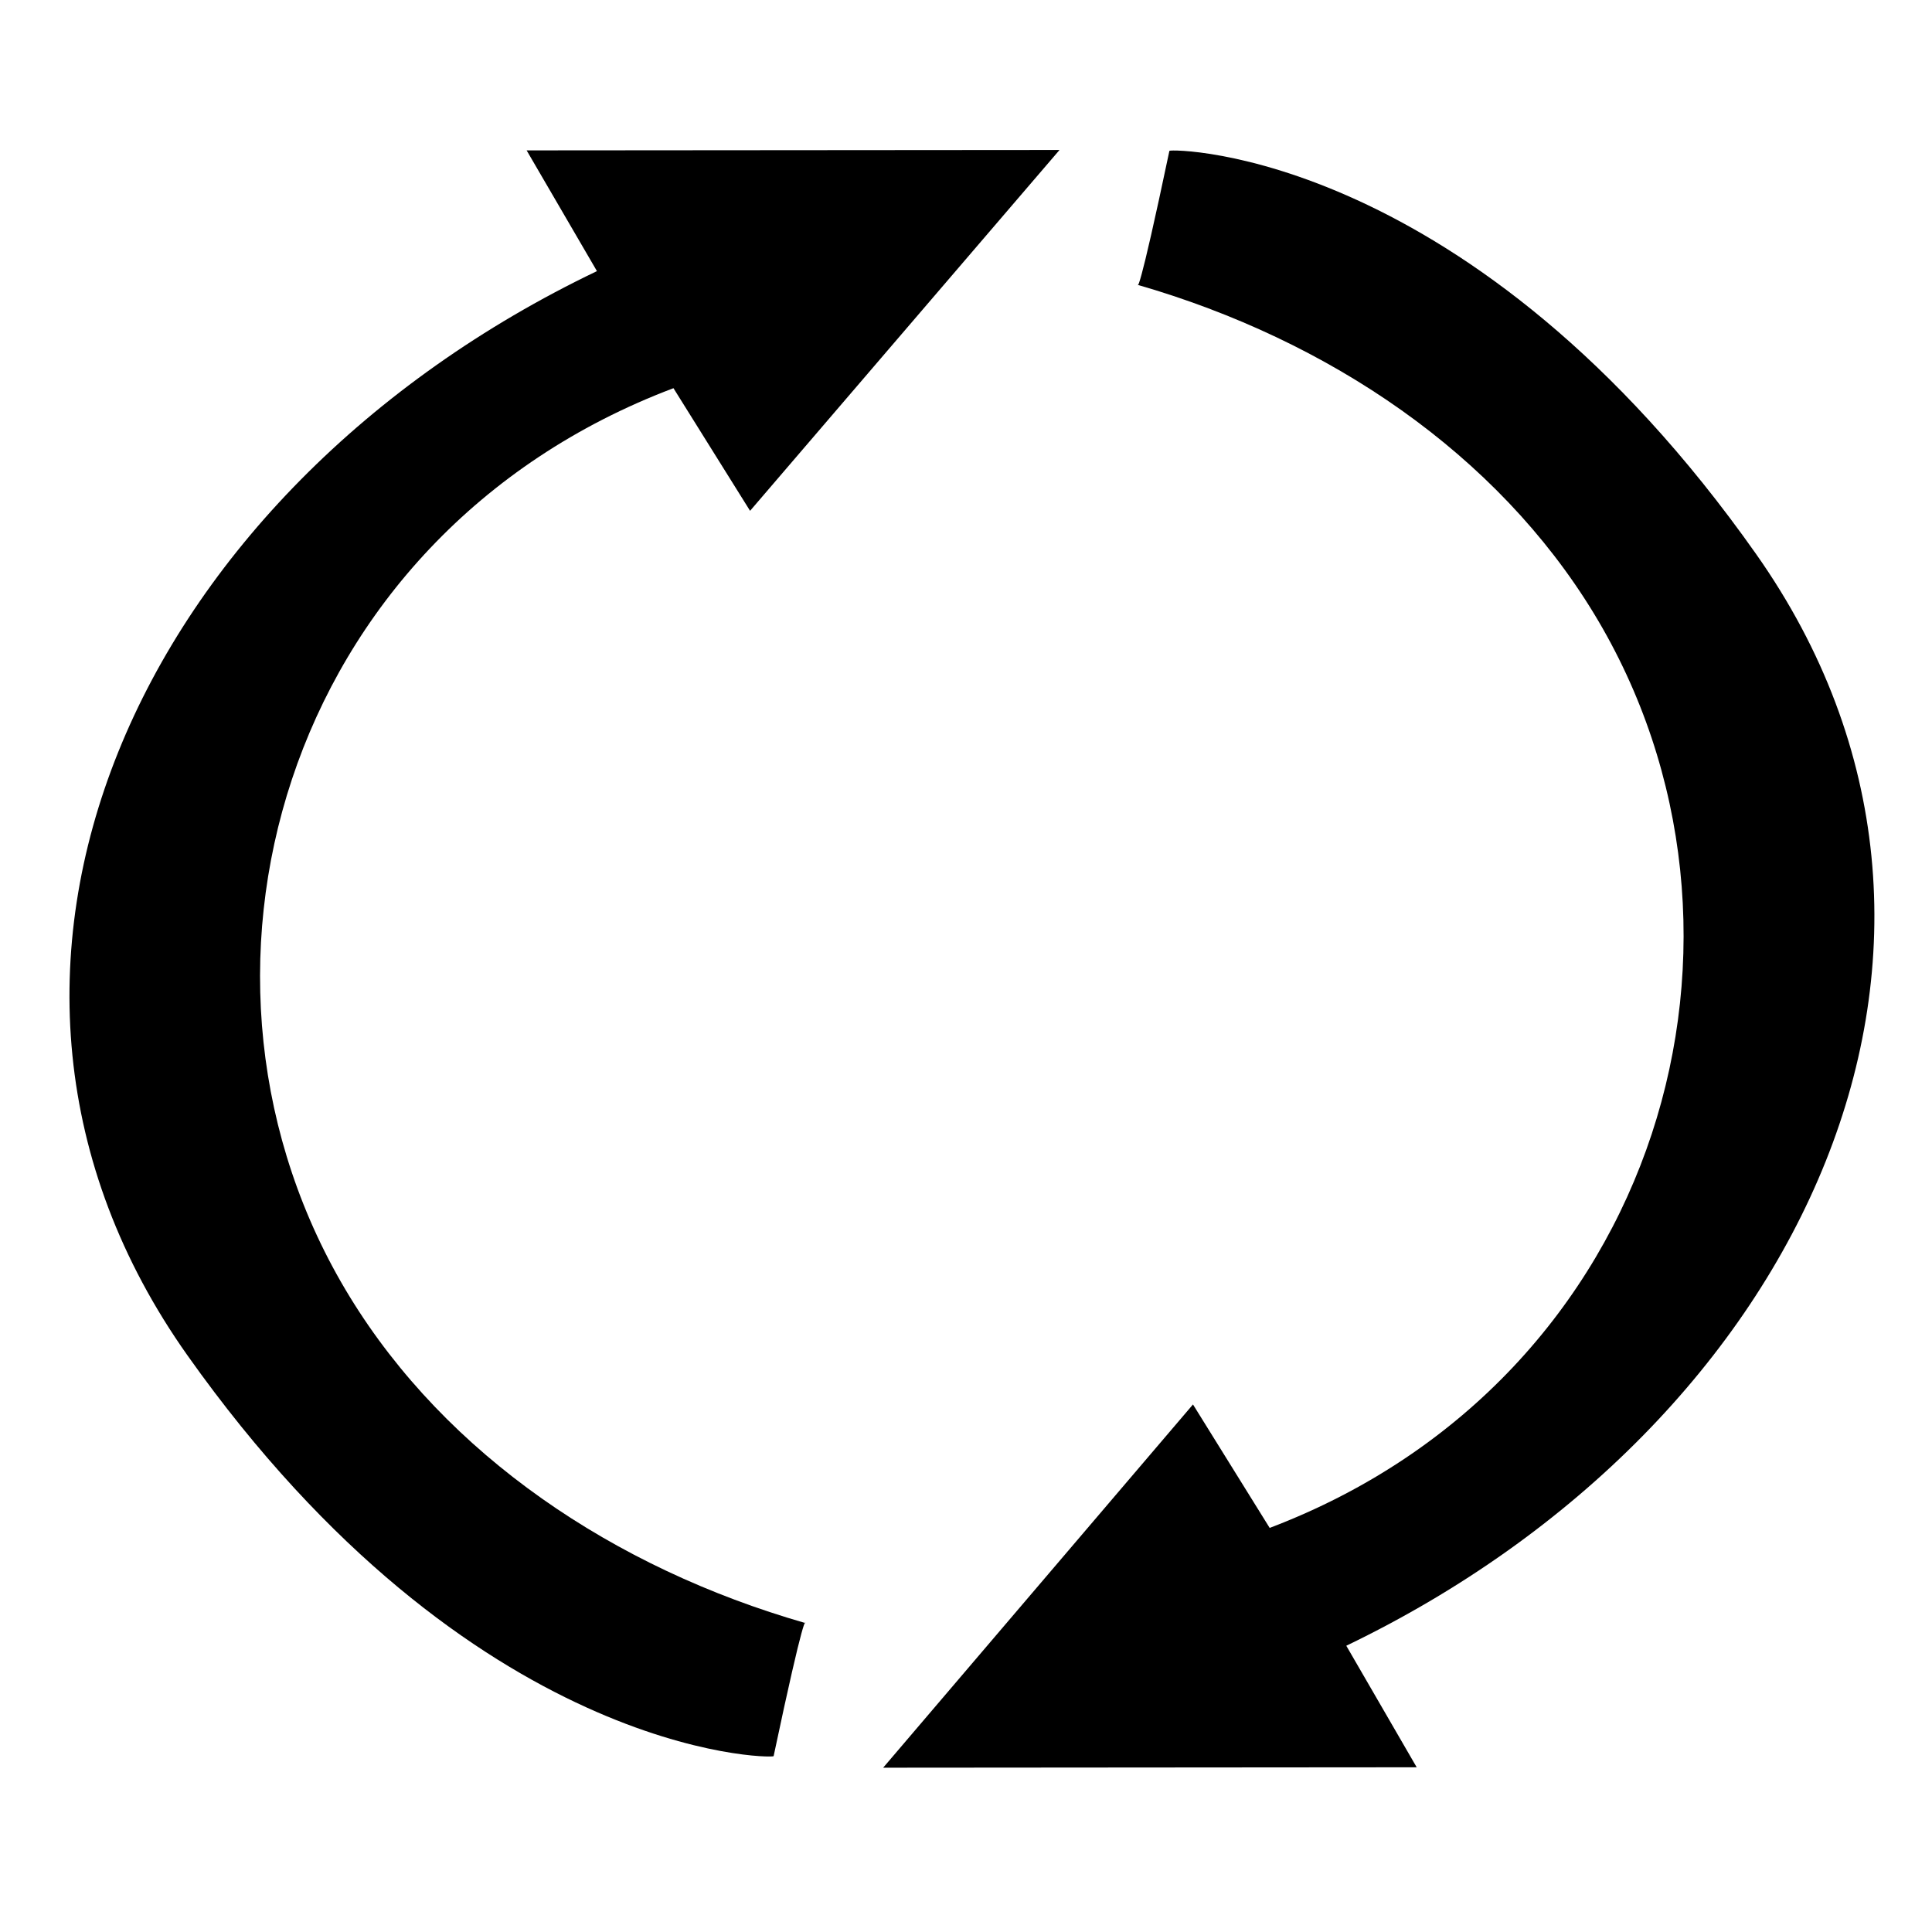 <?xml version="1.0" encoding="UTF-8" standalone="no"?>
<!-- Created with Inkscape (http://www.inkscape.org/) -->

<svg
   xmlns:dc="http://purl.org/dc/elements/1.1/"
   xmlns:cc="http://creativecommons.org/ns#"
   xmlns:rdf="http://www.w3.org/1999/02/22-rdf-syntax-ns#"
   xmlns:svg="http://www.w3.org/2000/svg"
   xmlns="http://www.w3.org/2000/svg"
   xmlns:sodipodi="http://sodipodi.sourceforge.net/DTD/sodipodi-0.dtd"
   xmlns:inkscape="http://www.inkscape.org/namespaces/inkscape"
   version="1.1"
   width="585"
   height="585"
   viewBox="0 0 468 468"
   id="svg2"
   inkscape:version="0.48.4 r9939"
   sodipodi:docname="refresh1.svg">
  <sodipodi:namedview
     pagecolor="#ffffff"
     bordercolor="#666666"
     borderopacity="1"
     objecttolerance="10"
     gridtolerance="10"
     guidetolerance="10"
     inkscape:pageopacity="0"
     inkscape:pageshadow="2"
     inkscape:window-width="1242"
     inkscape:window-height="1028"
     id="namedview8"
     showgrid="false"
     inkscape:zoom="1.3811966"
     inkscape:cx="292.5"
     inkscape:cy="292.5"
     inkscape:window-x="228"
     inkscape:window-y="42"
     inkscape:window-maximized="0"
     inkscape:current-layer="svg2" />
  <defs
     id="defs6" />
  <g
     transform="matrix(-0.847,0,0,0.889,434.759,15.282)"
     id="g2989">
    <path
       d="M 11.043,133.8 C 92.426,23.754 178.02,23.231 178.852,23.908 c 9.051,40.966 9.1,36.512 9.1,36.512 C 132.994,75.536 85.152,106.578 57.458,149.961 2.07,236.728 37.855,358.498 150.175,399.137 l 21.935,-33.639 88.606,98.976 -152.587,-0.112 20.136,-33.118 C -3.314,370.902 -66.66,238.868 11.043,133.8 z"
       id="path3019-0"
       style="fill:#000000;fill-opacity:1;fill-rule:nonzero;stroke:none"
       inkscape:connector-curvature="0" />
    <path
       d="m 459.65,352.171 c -81.285,109.32 -166.776,109.84 -167.606,109.167 -9.04,-40.696 -9.089,-36.271 -9.089,-36.271 54.892,-15.017 102.676,-45.854 130.336,-88.951 55.321,-86.195 19.579,-207.162 -92.605,-247.533 l -21.908,33.417 -88.499,-98.324 152.403,0.111 -20.111,32.899 c 131.419,59.946 194.689,191.11 117.08,295.485 z"
       id="path3019-0-1"
       style="fill:#000000;fill-opacity:1;fill-rule:nonzero;stroke:none"
       inkscape:connector-curvature="0" />
  </g>
</svg>
